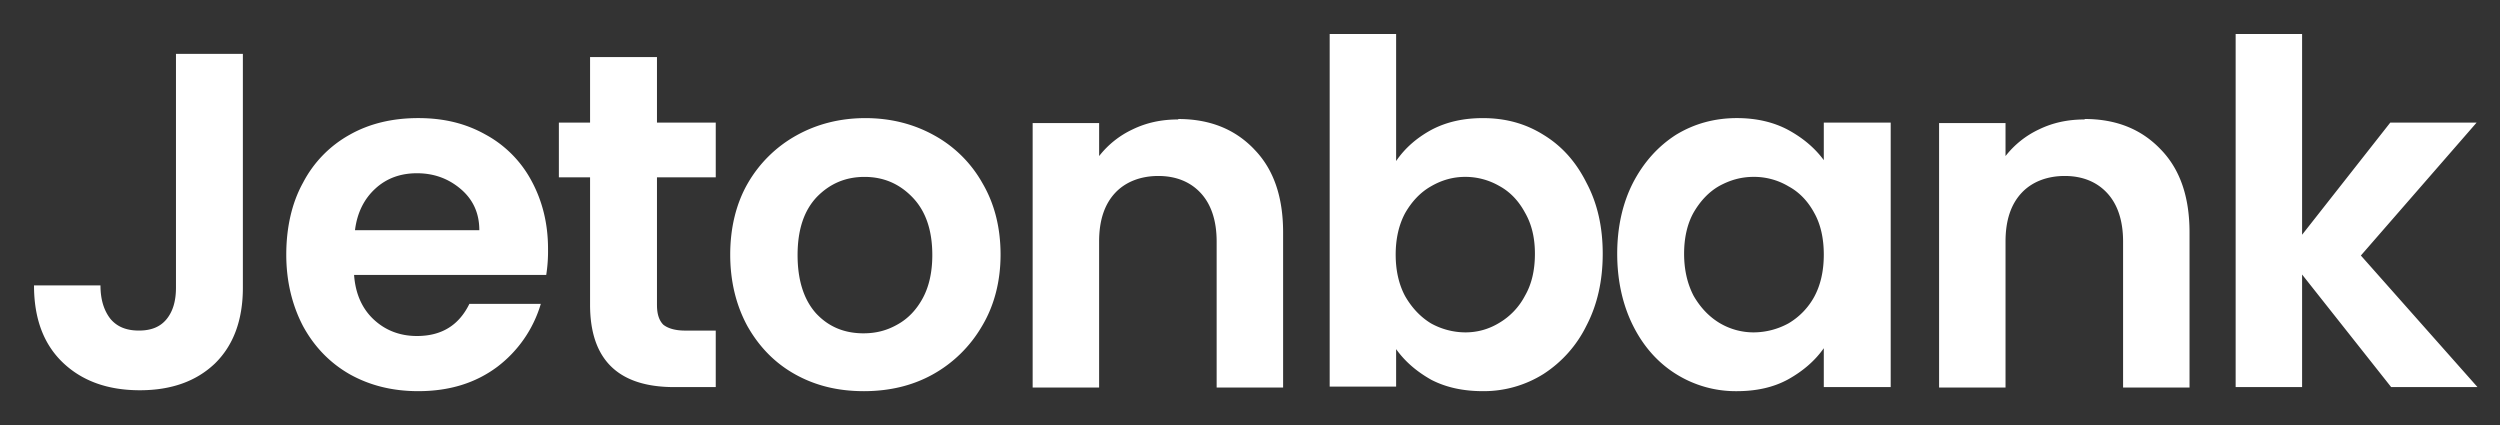 <svg xmlns="http://www.w3.org/2000/svg" width="147" height="25" fill="none"><rect width="100%" height="100%" fill="#333333" stroke="none"/><path fill="#fff" fill-rule="evenodd" d="M82.092 9.47q.758-1.117 2.074-1.835c.904-.478 1.914-.69 3.03-.69 1.33 0 2.499.318 3.562.983 1.09.664 1.914 1.595 2.526 2.818.637 1.196.956 2.578.956 4.173q0 2.393-.956 4.227a7.1 7.1 0 0 1-2.526 2.844A6.6 6.6 0 0 1 87.196 23c-1.143 0-2.153-.213-3.03-.665-.85-.478-1.542-1.063-2.074-1.807v2.206h-3.907V2h3.907zm8.161 5.449c0-.93-.186-1.728-.585-2.419-.372-.691-.877-1.223-1.515-1.568a4 4 0 0 0-1.994-.532c-.717 0-1.382.186-2.02.558-.611.346-1.116.877-1.515 1.569-.372.69-.558 1.515-.558 2.445s.186 1.755.558 2.446q.599 1.036 1.515 1.595a4.2 4.2 0 0 0 2.02.531q1.077 0 1.994-.558a4 4 0 0 0 1.515-1.595c.4-.691.585-1.515.585-2.472M14.281 3.169v13.744c0 1.913-.558 3.402-1.648 4.465-1.09 1.037-2.552 1.569-4.413 1.569-1.86 0-3.376-.532-4.519-1.622S2 18.72 2 16.78h3.908c0 .85.212 1.488.584 1.967.4.478.957.69 1.675.69s1.25-.212 1.622-.664.558-1.063.558-1.86V3.169zm17.943 11.484a9 9 0 0 1-.106 1.515H20.82c.08 1.116.479 1.994 1.17 2.632s1.542.957 2.525.957c1.462 0 2.472-.638 3.084-1.888h4.2a7.2 7.2 0 0 1-2.552 3.695C27.97 22.521 26.429 23 24.595 23c-1.489 0-2.818-.32-4.014-.984-1.17-.664-2.1-1.621-2.764-2.844-.639-1.223-.984-2.632-.984-4.2s.319-3.03.984-4.227a6.82 6.82 0 0 1 2.737-2.818c1.17-.664 2.526-.983 4.04-.983 1.516 0 2.792.319 3.935.957a6.66 6.66 0 0 1 2.712 2.711c.637 1.17.983 2.499.983 4.014zm-4.04-1.117c0-1.01-.373-1.807-1.09-2.419-.718-.611-1.569-.93-2.579-.93-.957 0-1.78.292-2.445.904-.638.585-1.064 1.382-1.197 2.445zM38.63 17.95v-7.522h3.456V7.21H38.63V3.356h-3.934V7.21h-1.834v3.217h1.834v7.496c0 3.216 1.648 4.838 4.945 4.838h2.445v-3.323H40.28c-.585 0-1.01-.133-1.277-.346-.239-.239-.372-.611-.372-1.143M50.778 23c-1.488 0-2.817-.318-4.013-.983-1.197-.664-2.127-1.621-2.818-2.844-.665-1.223-1.01-2.632-1.01-4.2s.345-3.004 1.036-4.2a7.5 7.5 0 0 1 2.871-2.818c1.197-.664 2.552-1.01 4.04-1.01 1.49 0 2.845.346 4.041 1.01a7.25 7.25 0 0 1 2.845 2.818c.717 1.223 1.063 2.631 1.063 4.2 0 1.568-.372 3.004-1.09 4.2a7.63 7.63 0 0 1-2.897 2.844c-1.197.665-2.552.984-4.067.984m0-3.402c.718 0 1.356-.16 1.968-.505.637-.345 1.143-.877 1.515-1.568s.558-1.542.558-2.526c0-1.488-.399-2.605-1.17-3.402s-1.7-1.196-2.817-1.196-2.047.398-2.818 1.196c-.744.797-1.117 1.914-1.117 3.402s.373 2.632 1.09 3.43c.745.797 1.675 1.17 2.791 1.17M73.747 8.778c-1.143-1.196-2.632-1.78-4.466-1.78v.026c-.984 0-1.861.186-2.685.585a5.4 5.4 0 0 0-1.967 1.568v-1.94H60.72v15.55h3.908v-8.586c0-1.25.319-2.18.93-2.844.612-.665 1.515-1.01 2.552-1.01s1.888.345 2.499 1.01c.611.664.93 1.621.93 2.844v8.586h3.908v-9.118c0-2.1-.558-3.721-1.701-4.89m22.276 1.967c-.612 1.196-.93 2.605-.93 4.174 0 1.568.318 3.003.93 4.226.61 1.223 1.462 2.18 2.525 2.845a6.6 6.6 0 0 0 3.562 1.01c1.143 0 2.153-.213 3.03-.692.904-.505 1.595-1.116 2.1-1.834v2.286h3.934V7.21h-3.934v2.206c-.531-.718-1.223-1.302-2.1-1.78-.85-.453-1.861-.692-3.004-.692-1.302 0-2.498.319-3.588.983-1.037.665-1.888 1.595-2.525 2.818m10.659 1.781c.372.665.558 1.489.558 2.446q0 1.435-.558 2.472a4.1 4.1 0 0 1-1.515 1.568 4.3 4.3 0 0 1-2.047.532 3.9 3.9 0 0 1-2.02-.558q-.918-.558-1.516-1.595-.558-1.077-.558-2.472c0-.93.186-1.755.558-2.42.4-.69.904-1.222 1.516-1.568.638-.345 1.276-.531 2.02-.531a3.95 3.95 0 0 1 2.047.558c.638.345 1.143.877 1.515 1.568m15.896-5.529c1.834 0 3.323.585 4.466 1.781 1.143 1.17 1.701 2.791 1.701 4.891v9.118h-3.907v-8.586c0-1.223-.319-2.18-.931-2.844-.611-.665-1.462-1.01-2.498-1.01s-1.941.345-2.552 1.01c-.612.664-.931 1.595-.931 2.844v8.586h-3.907V7.237h3.907v1.94a5.4 5.4 0 0 1 1.967-1.568c.824-.4 1.702-.585 2.685-.585zm12.786 9.145 5.237 6.619h5.077l-6.858-7.736 6.805-7.815h-5.077l-5.184 6.593V2h-3.907v20.76h3.907z" clip-rule="evenodd"/></svg>